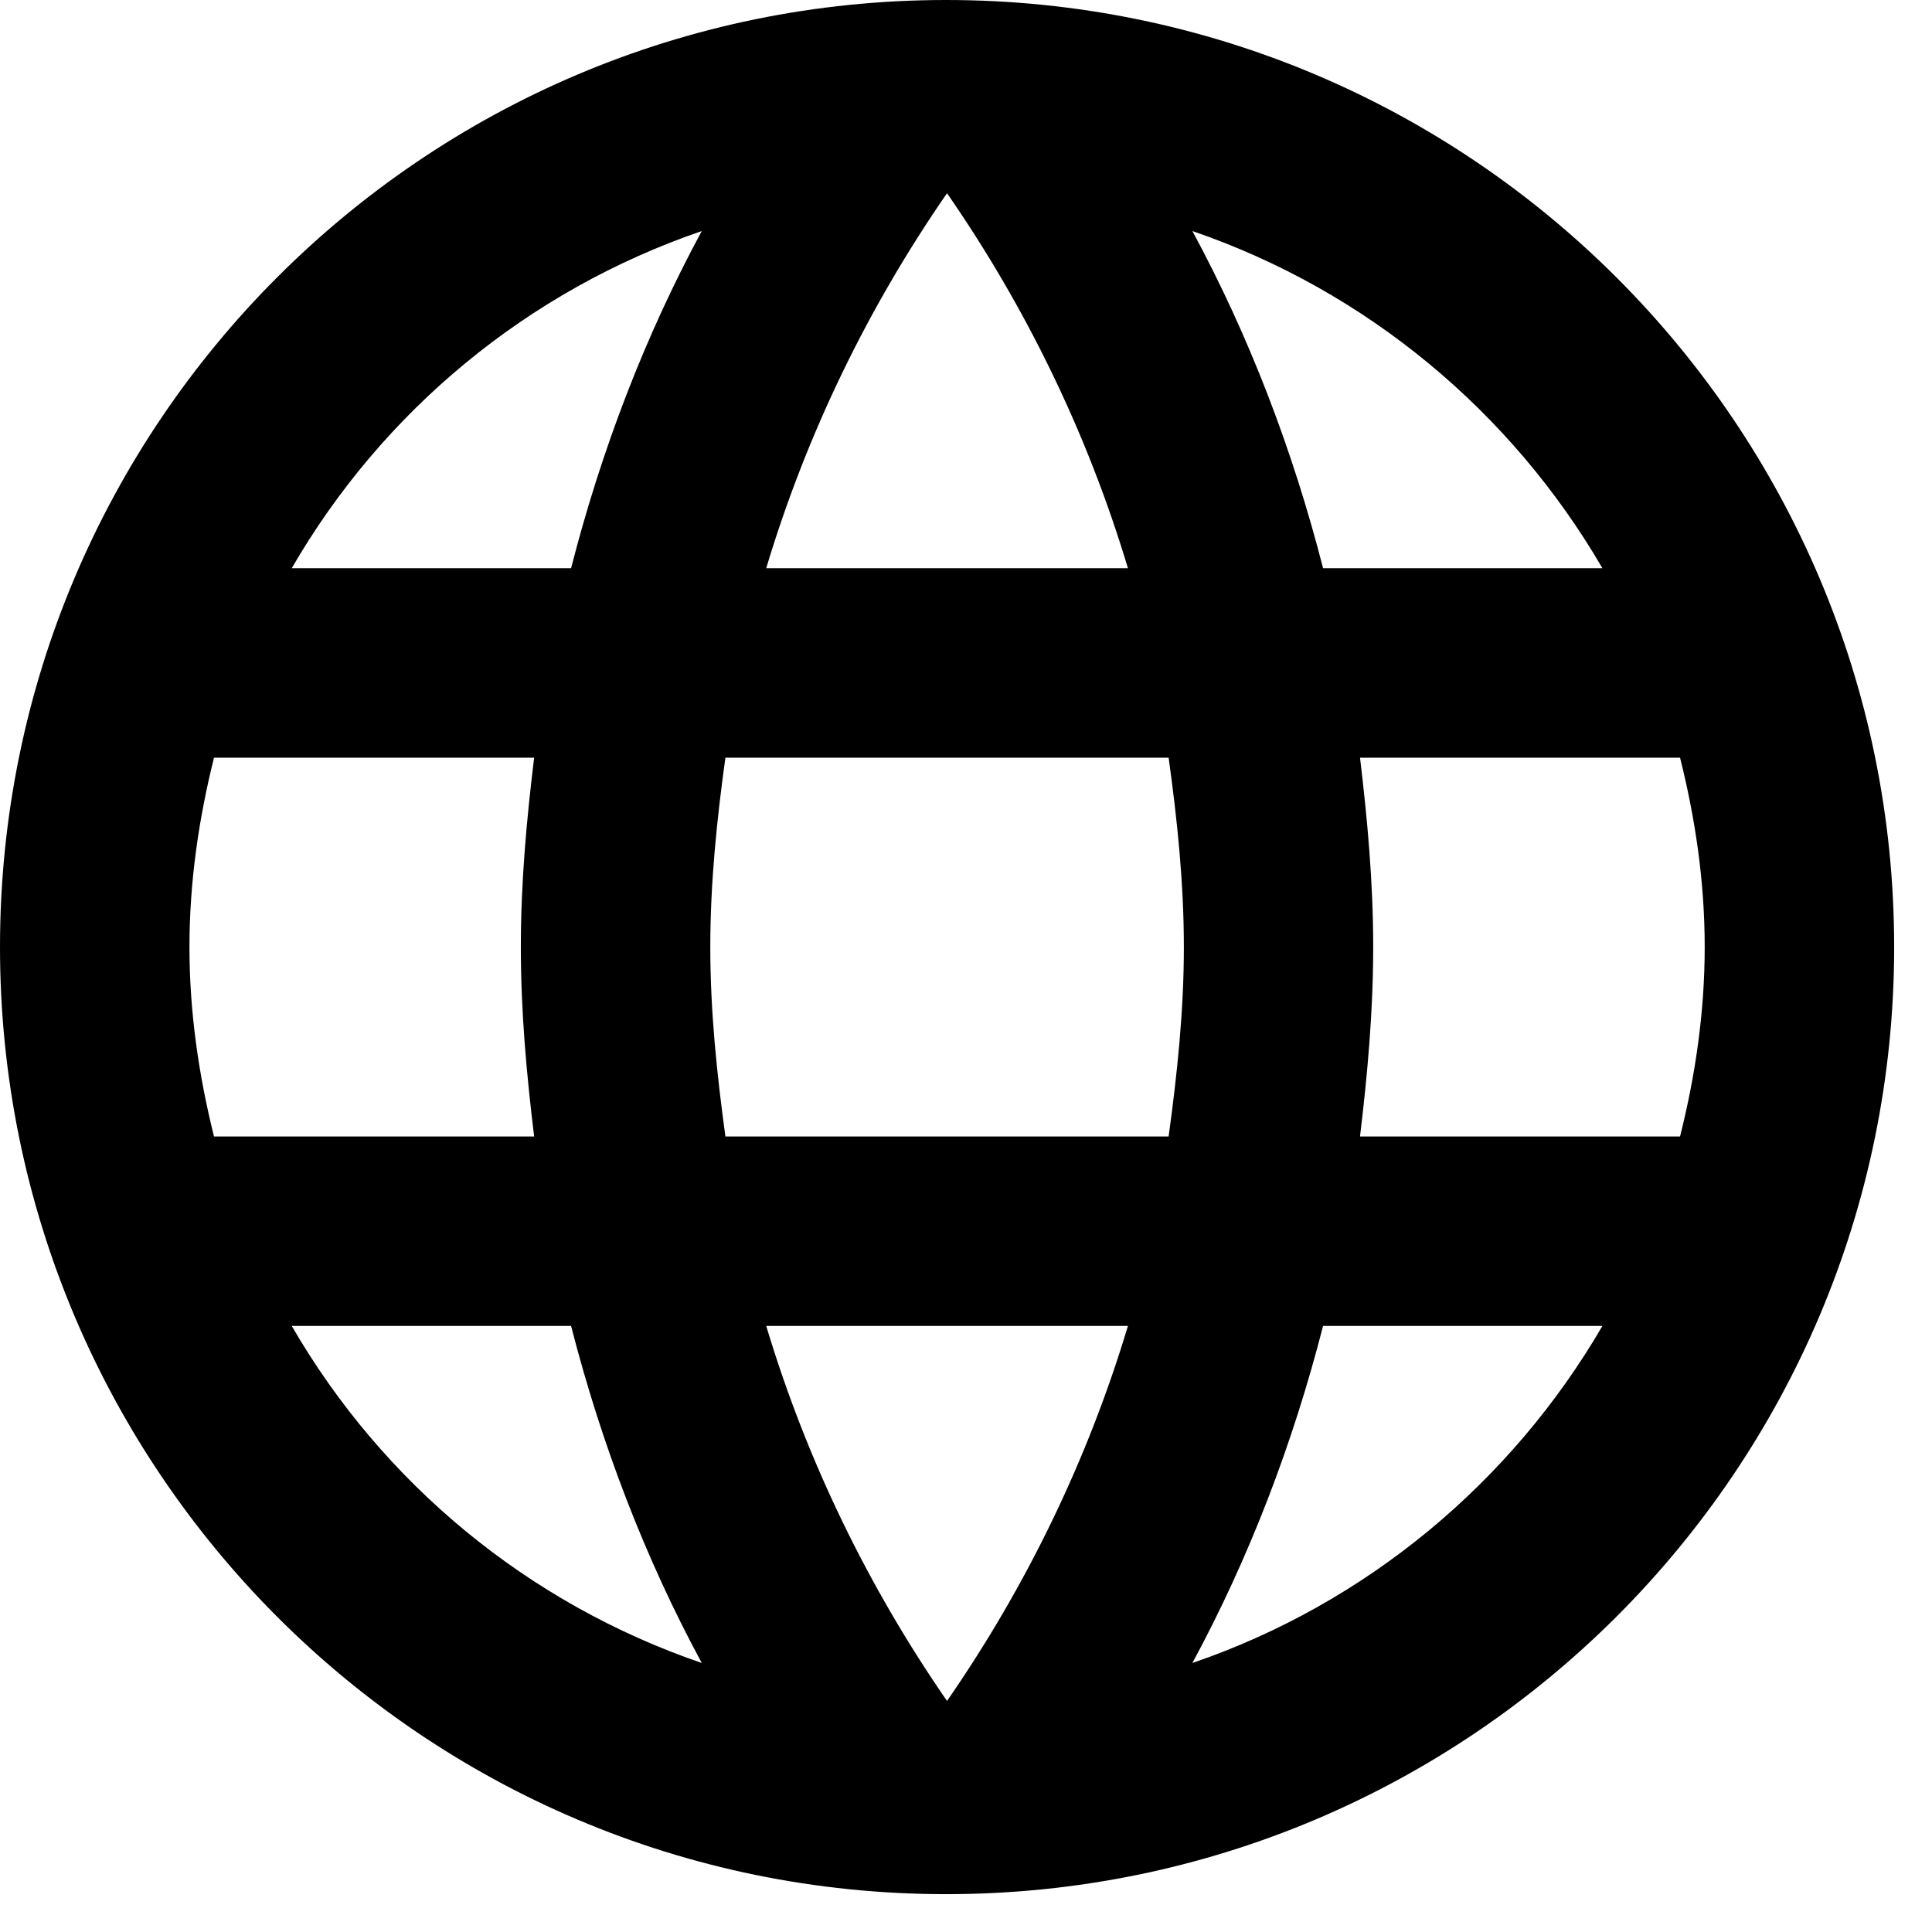 <svg width="17" height="17" viewBox="0 0 17 17" fill="none" xmlns="http://www.w3.org/2000/svg">
<path d="M8.325 0C3.725 0 0 3.733 0 8.333C0 12.933 3.725 16.667 8.325 16.667C12.933 16.667 16.667 12.933 16.667 8.333C16.667 3.733 12.933 0 8.325 0ZM14.1 5H11.642C11.375 3.958 10.992 2.958 10.492 2.033C12.025 2.558 13.3 3.625 14.1 5ZM8.333 1.7C9.025 2.7 9.567 3.808 9.925 5H6.742C7.1 3.808 7.642 2.7 8.333 1.7ZM1.883 10C1.75 9.467 1.667 8.908 1.667 8.333C1.667 7.758 1.75 7.2 1.883 6.667H4.7C4.633 7.217 4.583 7.767 4.583 8.333C4.583 8.9 4.633 9.45 4.7 10H1.883ZM2.567 11.667H5.025C5.292 12.708 5.675 13.708 6.175 14.633C4.642 14.108 3.367 13.05 2.567 11.667ZM5.025 5H2.567C3.367 3.617 4.642 2.558 6.175 2.033C5.675 2.958 5.292 3.958 5.025 5ZM8.333 14.967C7.642 13.967 7.1 12.858 6.742 11.667H9.925C9.567 12.858 9.025 13.967 8.333 14.967ZM10.283 10H6.383C6.308 9.45 6.25 8.9 6.25 8.333C6.25 7.767 6.308 7.208 6.383 6.667H10.283C10.358 7.208 10.417 7.767 10.417 8.333C10.417 8.9 10.358 9.45 10.283 10ZM10.492 14.633C10.992 13.708 11.375 12.708 11.642 11.667H14.1C13.3 13.042 12.025 14.108 10.492 14.633ZM11.967 10C12.033 9.45 12.083 8.9 12.083 8.333C12.083 7.767 12.033 7.217 11.967 6.667H14.783C14.917 7.2 15 7.758 15 8.333C15 8.908 14.917 9.467 14.783 10H11.967Z" fill="black"/>
</svg>
